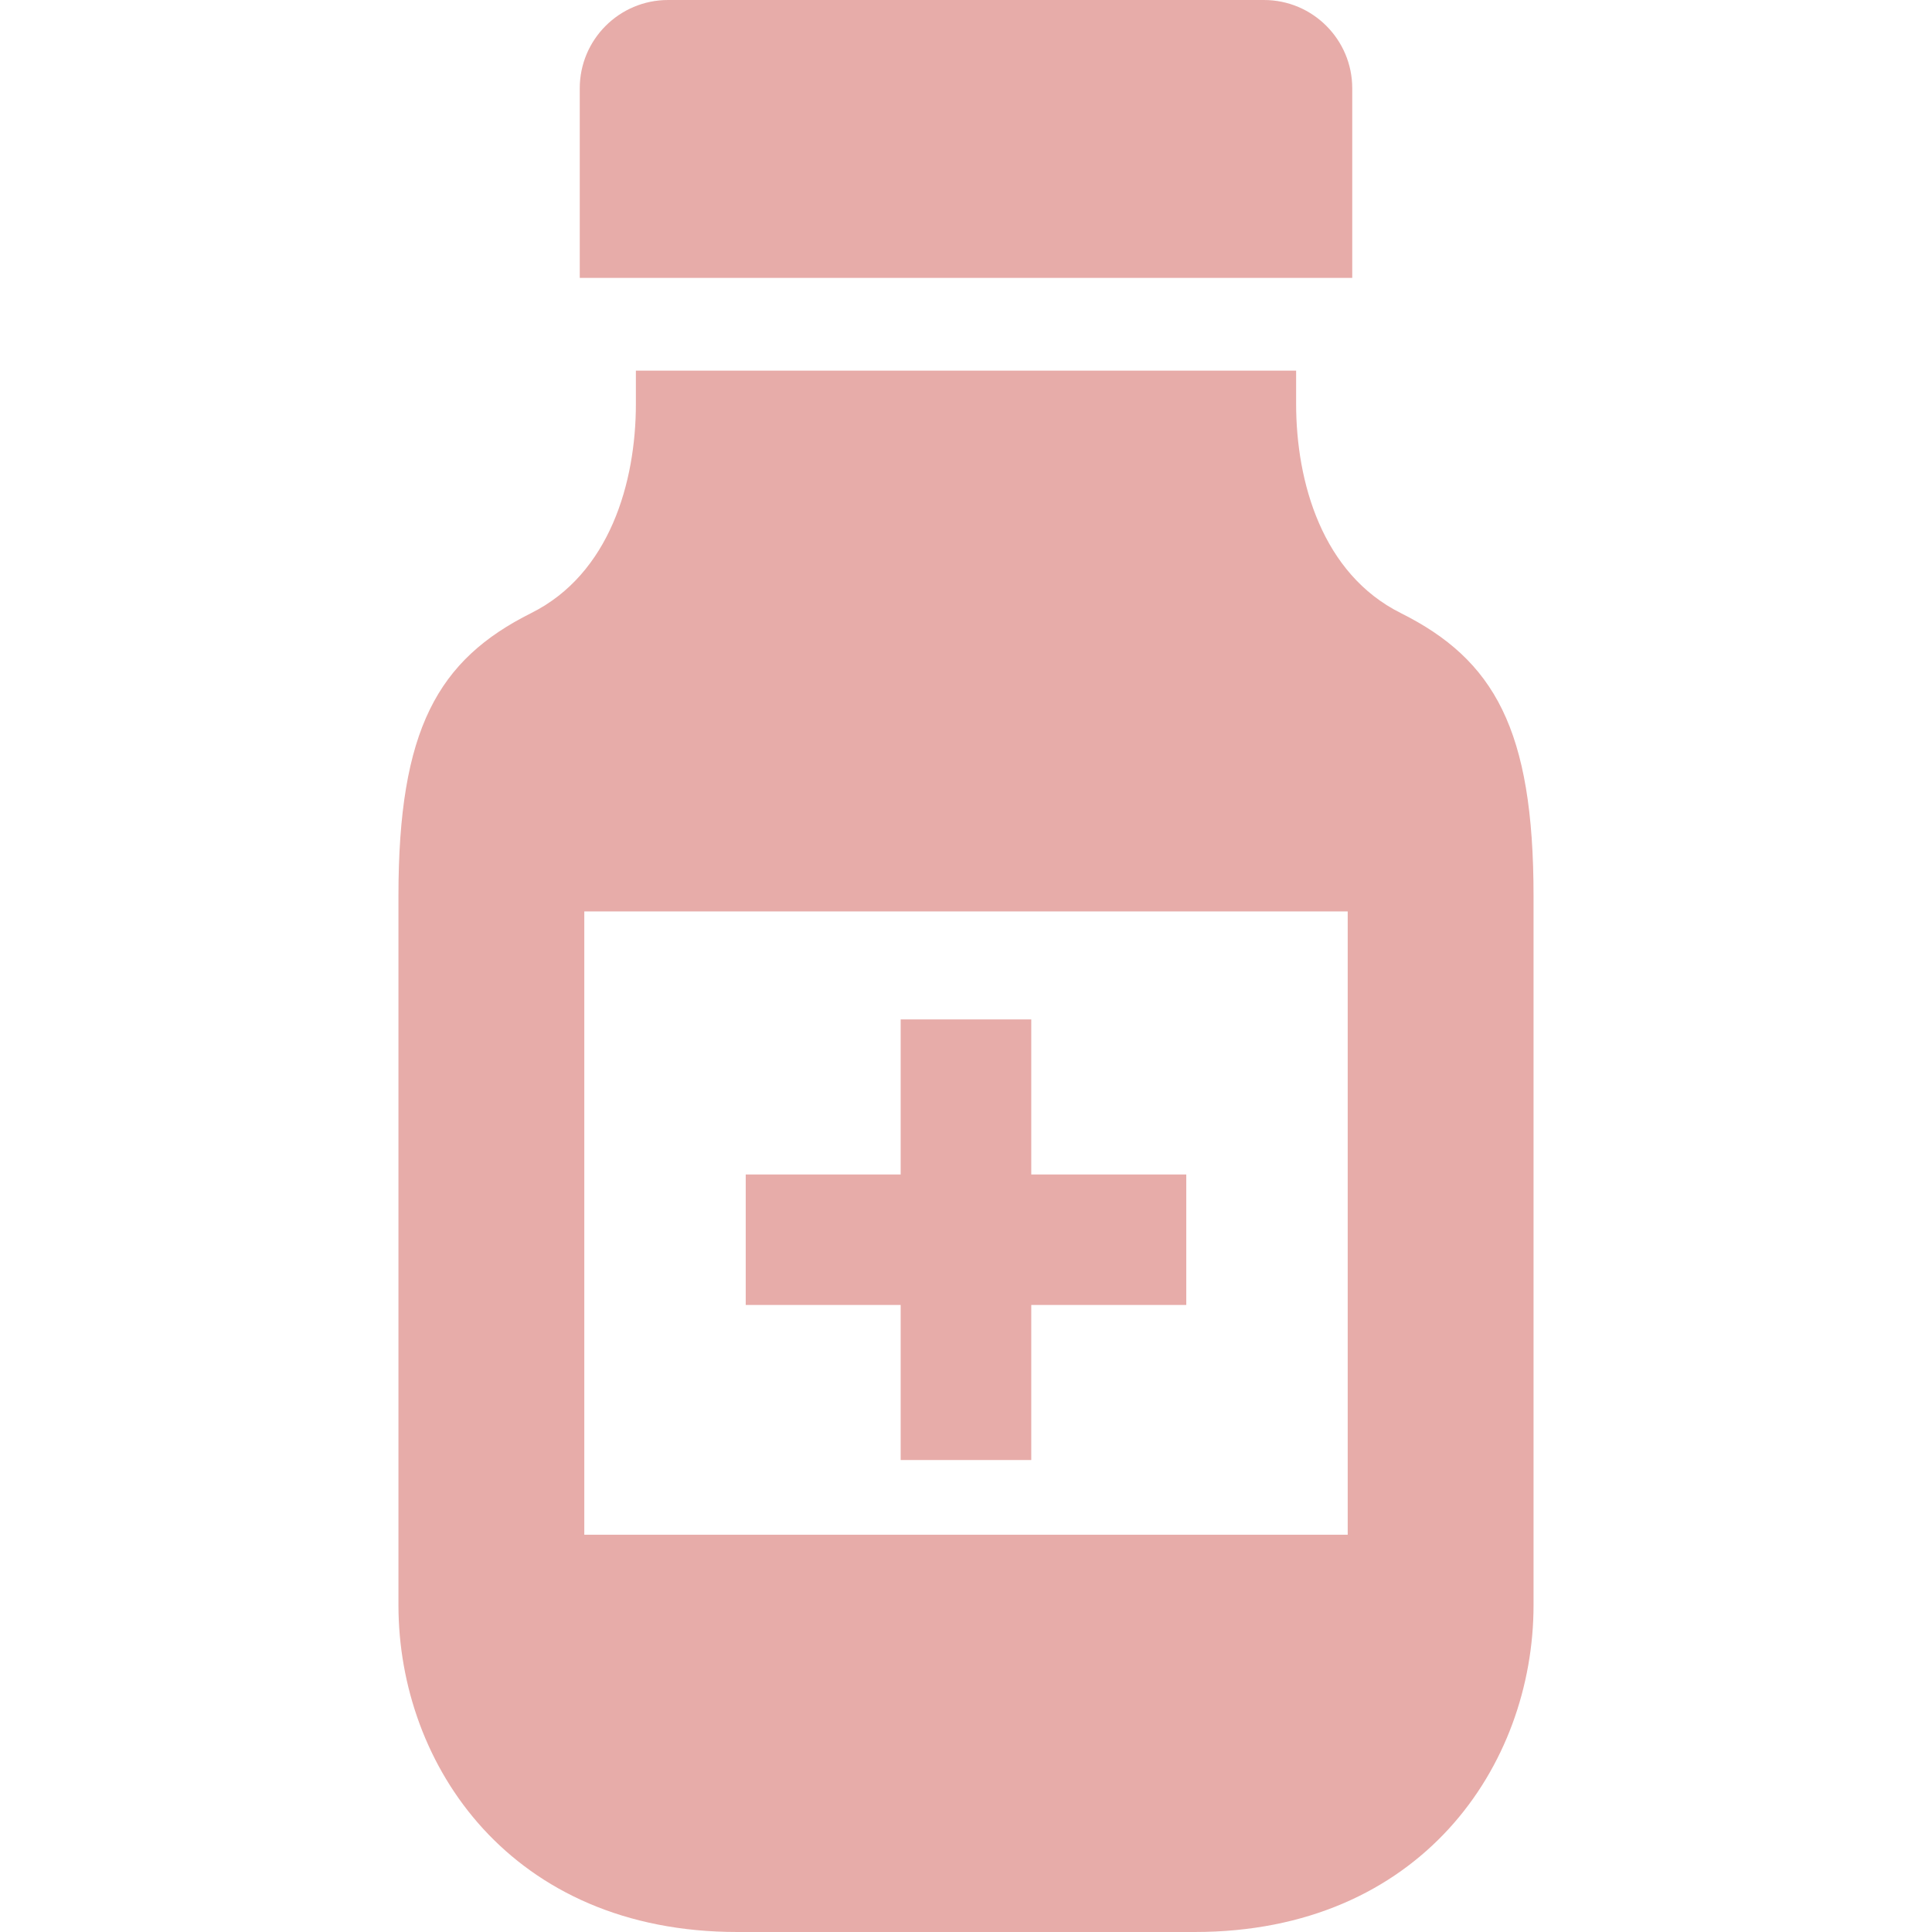 <svg height="256" viewBox="0 0 512 512" width="256" xmlns="http://www.w3.org/2000/svg"><g fill="#e7aca9"><path d="m358.359 23.406c0-12.922-10.484-23.406-23.406-23.406h-157.906c-12.922 0-23.406 10.484-23.406 23.406v50.234h204.719v-50.234z"/><path d="m371.188 162.453c-20.766-10.391-27.703-34.641-27.703-55.422 0-1.344 0-3.328 0-5.875 0-.938 0-1.813 0-2.938h-174.969v2.938 5.875c0 20.781-6.938 45.031-27.703 55.422-24.813 12.391-35.219 30.859-35.219 74.969v187.969c0 42.516 29.922 86.609 89.781 86.609h121.25c59.859 0 89.781-44.094 89.781-86.609 0-25.203 0-172.234 0-187.969 0-44.109-10.406-62.578-35.218-74.969zm-14.032 244.266h-202.312v-165.172h202.313v165.172z"/><path d="m238.688 386.922h34.609v-41.094h41.078v-34.578h-41.078v-41.094h-34.609v41.094h-41.063v34.578h41.063z"/></g></svg>
